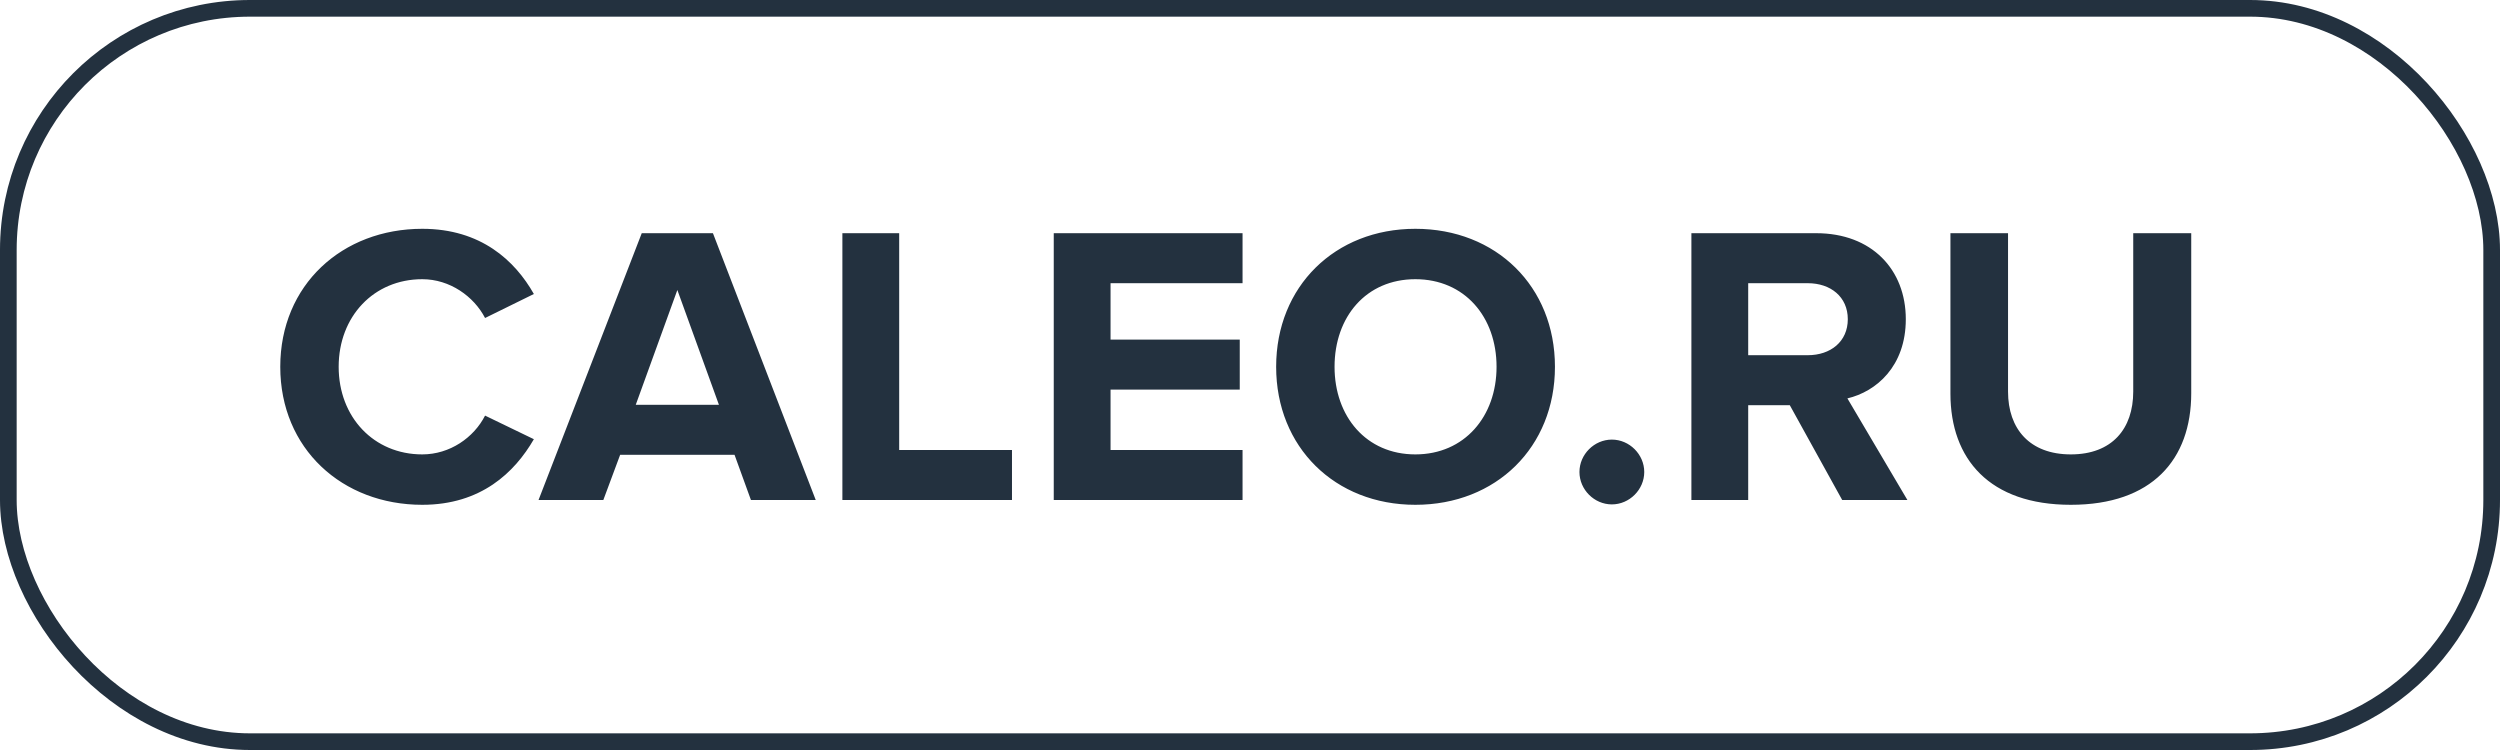 <?xml version="1.0" encoding="UTF-8"?> <svg xmlns="http://www.w3.org/2000/svg" width="150" height="45" viewBox="0 0 150 45" fill="none"><rect x="0.5" y="0.5" width="149" height="44" rx="14.5" stroke="#23313F"></rect><path d="M25.336 30.288C20.536 30.288 16.816 26.928 16.816 22.008C16.816 17.088 20.536 13.728 25.336 13.728C28.864 13.728 30.904 15.648 32.032 17.64L29.104 19.08C28.432 17.784 26.992 16.752 25.336 16.752C22.432 16.752 20.32 18.984 20.32 22.008C20.32 25.032 22.432 27.264 25.336 27.264C26.992 27.264 28.432 26.256 29.104 24.936L32.032 26.352C30.88 28.344 28.864 30.288 25.336 30.288ZM48.944 30H45.056L44.072 27.288H37.209L36.2 30H32.312L38.505 13.992H42.776L48.944 30ZM43.136 24.288L40.641 17.4L38.145 24.288H43.136ZM60.719 30H50.543V13.992H53.951V27H60.719V30ZM74.553 30H63.225V13.992H74.553V16.992H66.633V20.376H74.385V23.376H66.633V27H74.553V30ZM84.921 30.288C80.097 30.288 76.569 26.832 76.569 22.008C76.569 17.184 80.097 13.728 84.921 13.728C89.769 13.728 93.297 17.184 93.297 22.008C93.297 26.832 89.769 30.288 84.921 30.288ZM84.921 27.264C87.873 27.264 89.793 24.984 89.793 22.008C89.793 19.008 87.873 16.752 84.921 16.752C81.969 16.752 80.073 19.008 80.073 22.008C80.073 24.984 81.969 27.264 84.921 27.264ZM96.711 30.264C95.655 30.264 94.767 29.376 94.767 28.32C94.767 27.264 95.655 26.376 96.711 26.376C97.767 26.376 98.655 27.264 98.655 28.32C98.655 29.376 97.767 30.264 96.711 30.264ZM114.444 30H110.532L107.388 24.312H104.892V30H101.484V13.992H108.972C112.308 13.992 114.348 16.176 114.348 19.152C114.348 21.984 112.572 23.496 110.844 23.904L114.444 30ZM108.468 21.312C109.836 21.312 110.868 20.496 110.868 19.152C110.868 17.808 109.836 16.992 108.468 16.992H104.892V21.312H108.468ZM124.25 30.288C119.378 30.288 117.026 27.552 117.026 23.616V13.992H120.482V23.496C120.482 25.728 121.778 27.264 124.25 27.264C126.722 27.264 127.994 25.728 127.994 23.496V13.992H131.474V23.592C131.474 27.576 129.122 30.288 124.25 30.288Z" fill="#23313F"></path><a href="https://caleo.ru/"><rect fill="black" fill-opacity="0" y="-0.116" width="117.034" height="29.232"></rect></a></svg> 